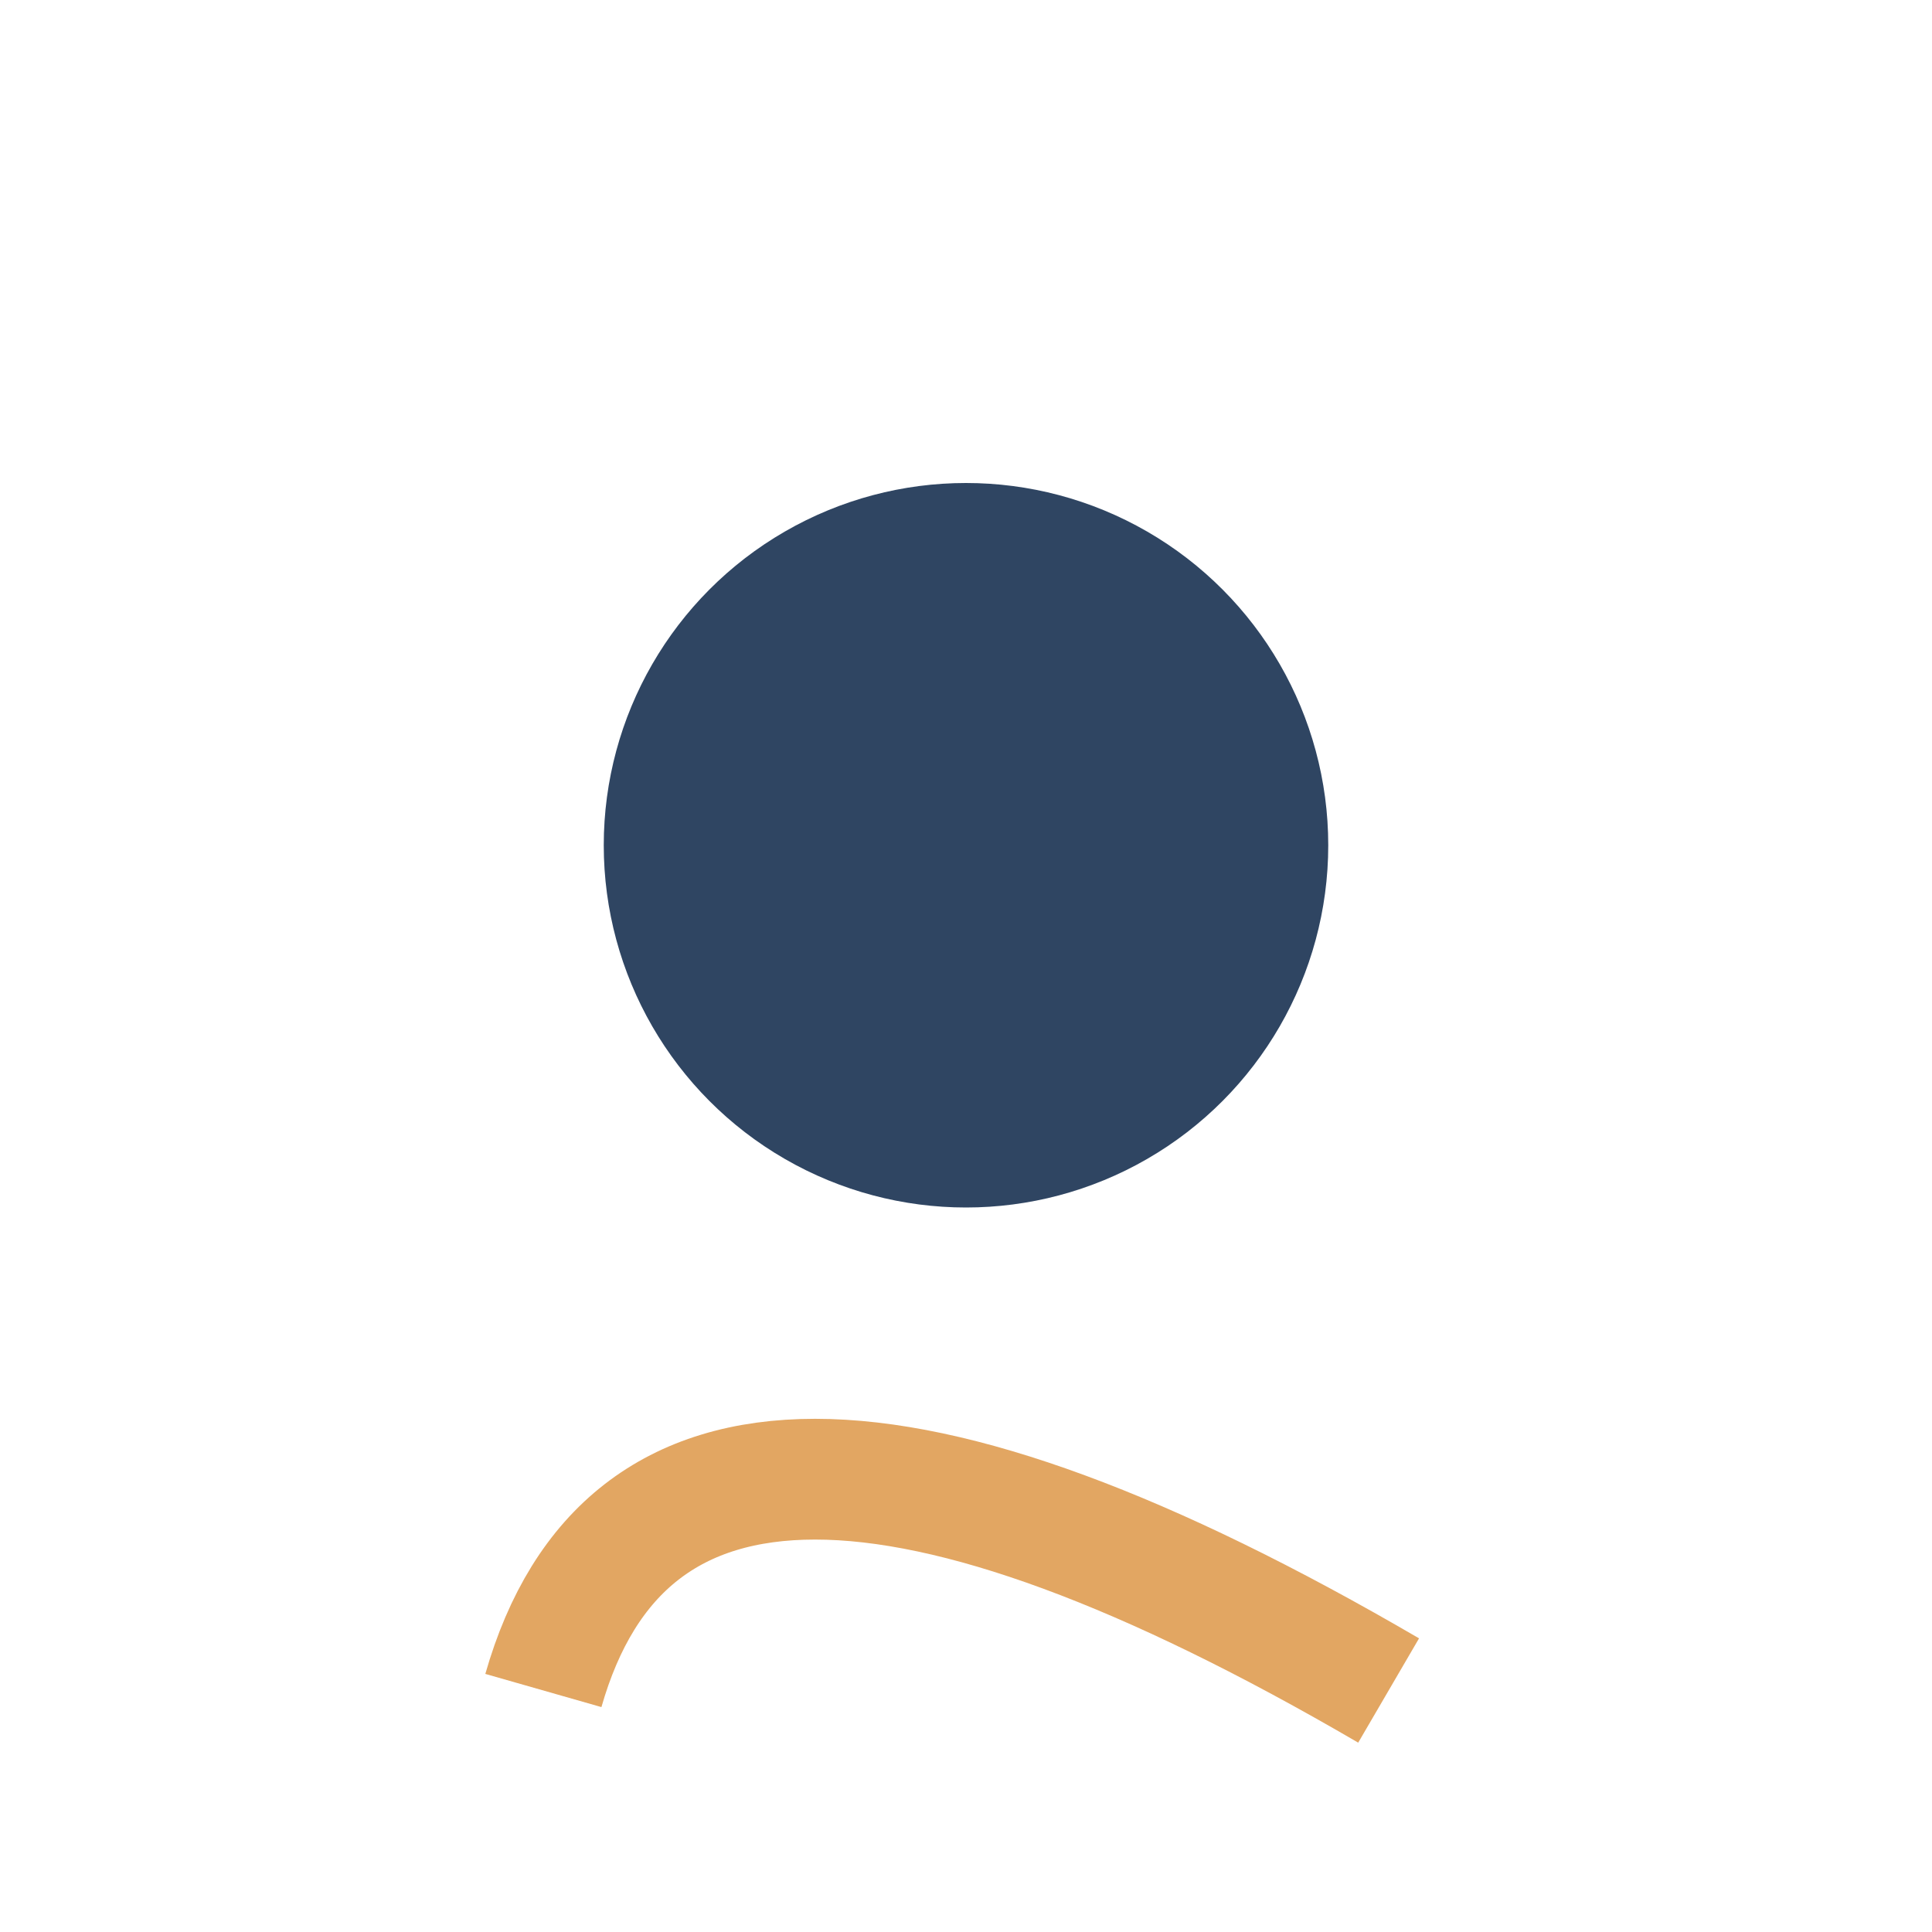 <?xml version="1.0" encoding="UTF-8"?>
<svg xmlns="http://www.w3.org/2000/svg" viewBox="0 0 32 32" width="32" height="32"><circle cx="16" cy="14" r="6" fill="#2F4562"/><path d="M9 28q2-7 14 0" fill="none" stroke="#E2A662" stroke-width="2"/></svg>